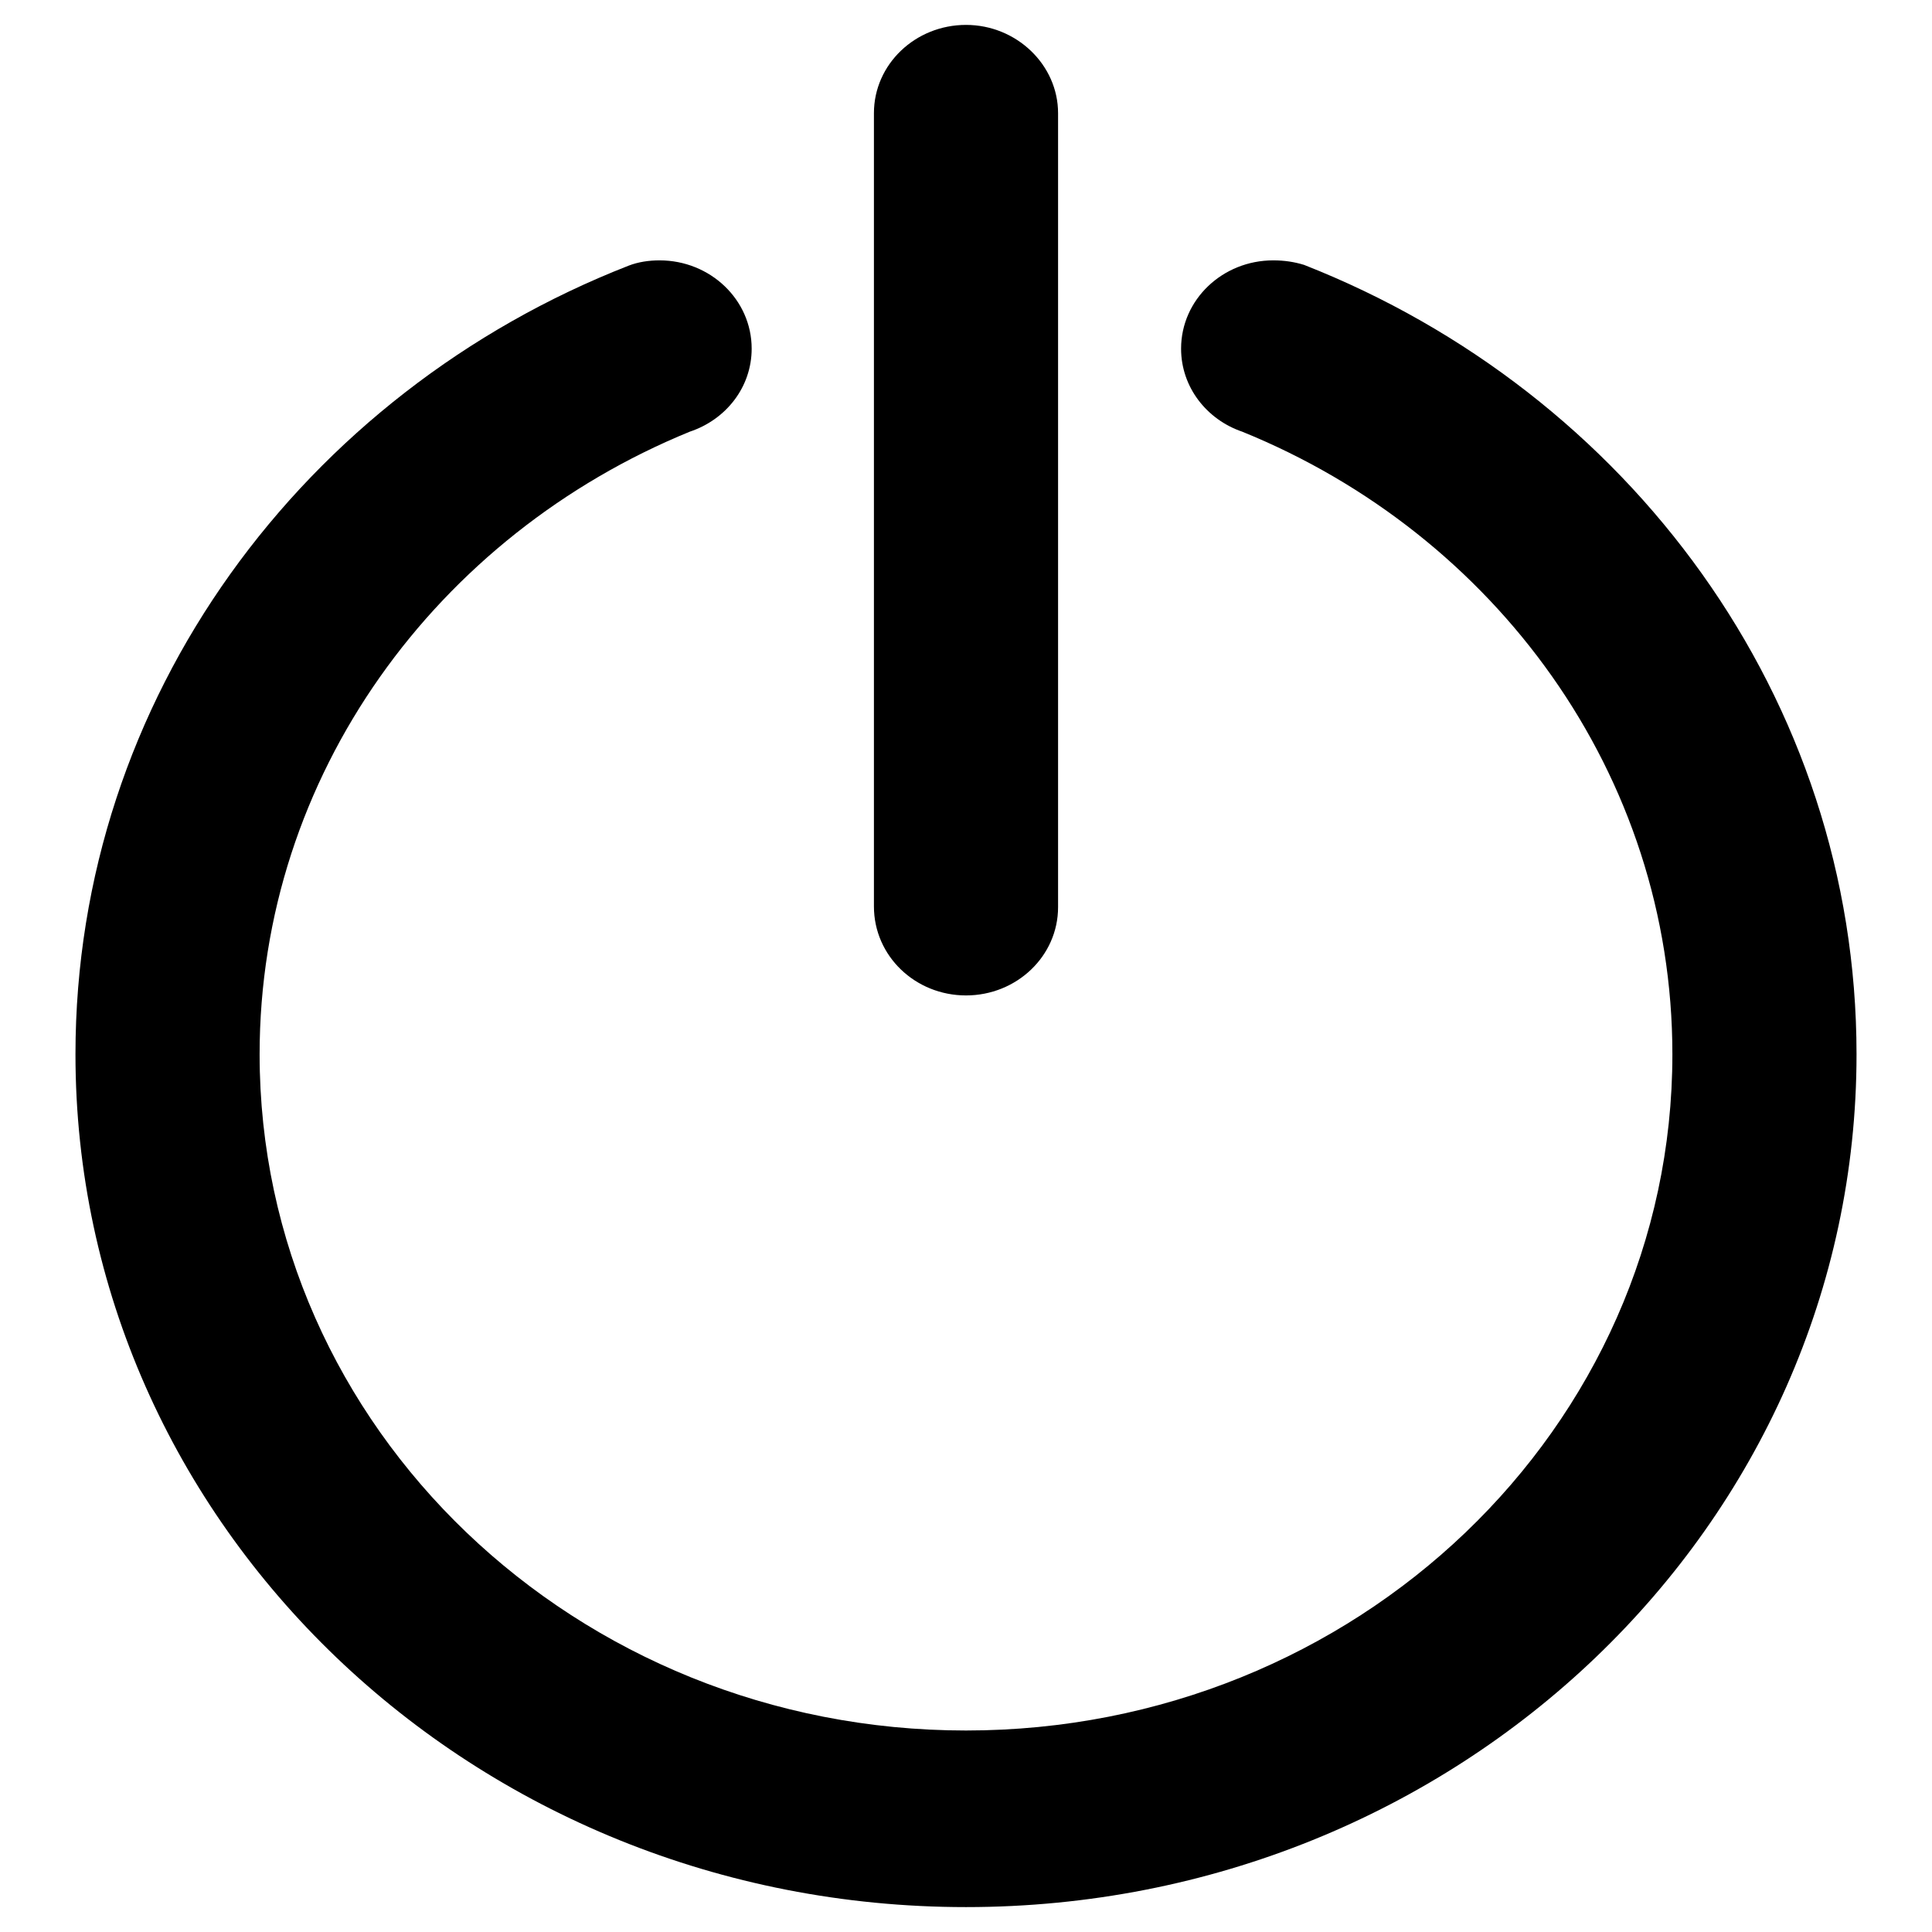 <?xml version="1.0" encoding="utf-8"?>
<!-- Svg Vector Icons : http://www.onlinewebfonts.com/icon -->
<!DOCTYPE svg PUBLIC "-//W3C//DTD SVG 1.1//EN" "http://www.w3.org/Graphics/SVG/1.1/DTD/svg11.dtd">
<svg version="1.1" xmlns="http://www.w3.org/2000/svg" xmlns:xlink="http://www.w3.org/1999/xlink" x="0px" y="0px" viewBox="0 0 256 256" enable-background="new 0 0 256 256" xml:space="preserve">
<g> <path fill="#000000" d="M128,131.9c6.7,0,12.2-5.2,12.2-11.7V73.5V50.1V15c0-6.4-5.5-11.7-12.2-11.7c-6.7,0-12.2,5.2-12.2,11.7 v12.4v23.6v69.1C115.8,126.7,121.3,131.9,128,131.9z M172.8,35.1L172.8,35.1c-1.3-0.4-2.6-0.6-4.1-0.6c-6.7,0-12.2,5.2-12.2,11.7 c0,5.1,3.4,9.4,8.1,11c33.5,13.6,57,45.4,57,82.5c0,49.5-41.9,89.6-93.6,89.6c-51.7,0-93.6-40.1-93.6-89.6c0-37,23.5-68.8,57-82.5 v0c4.8-1.6,8.2-5.9,8.2-11c0-6.5-5.5-11.7-12.2-11.7c-1.4,0-2.8,0.2-4.1,0.7v0C40.3,52,10,92.5,10,139.7c0,62.4,52.8,113,118,113 c65.2,0,118-50.6,118-113C246,92.5,215.8,52,172.8,35.1z"/></g>
</svg>